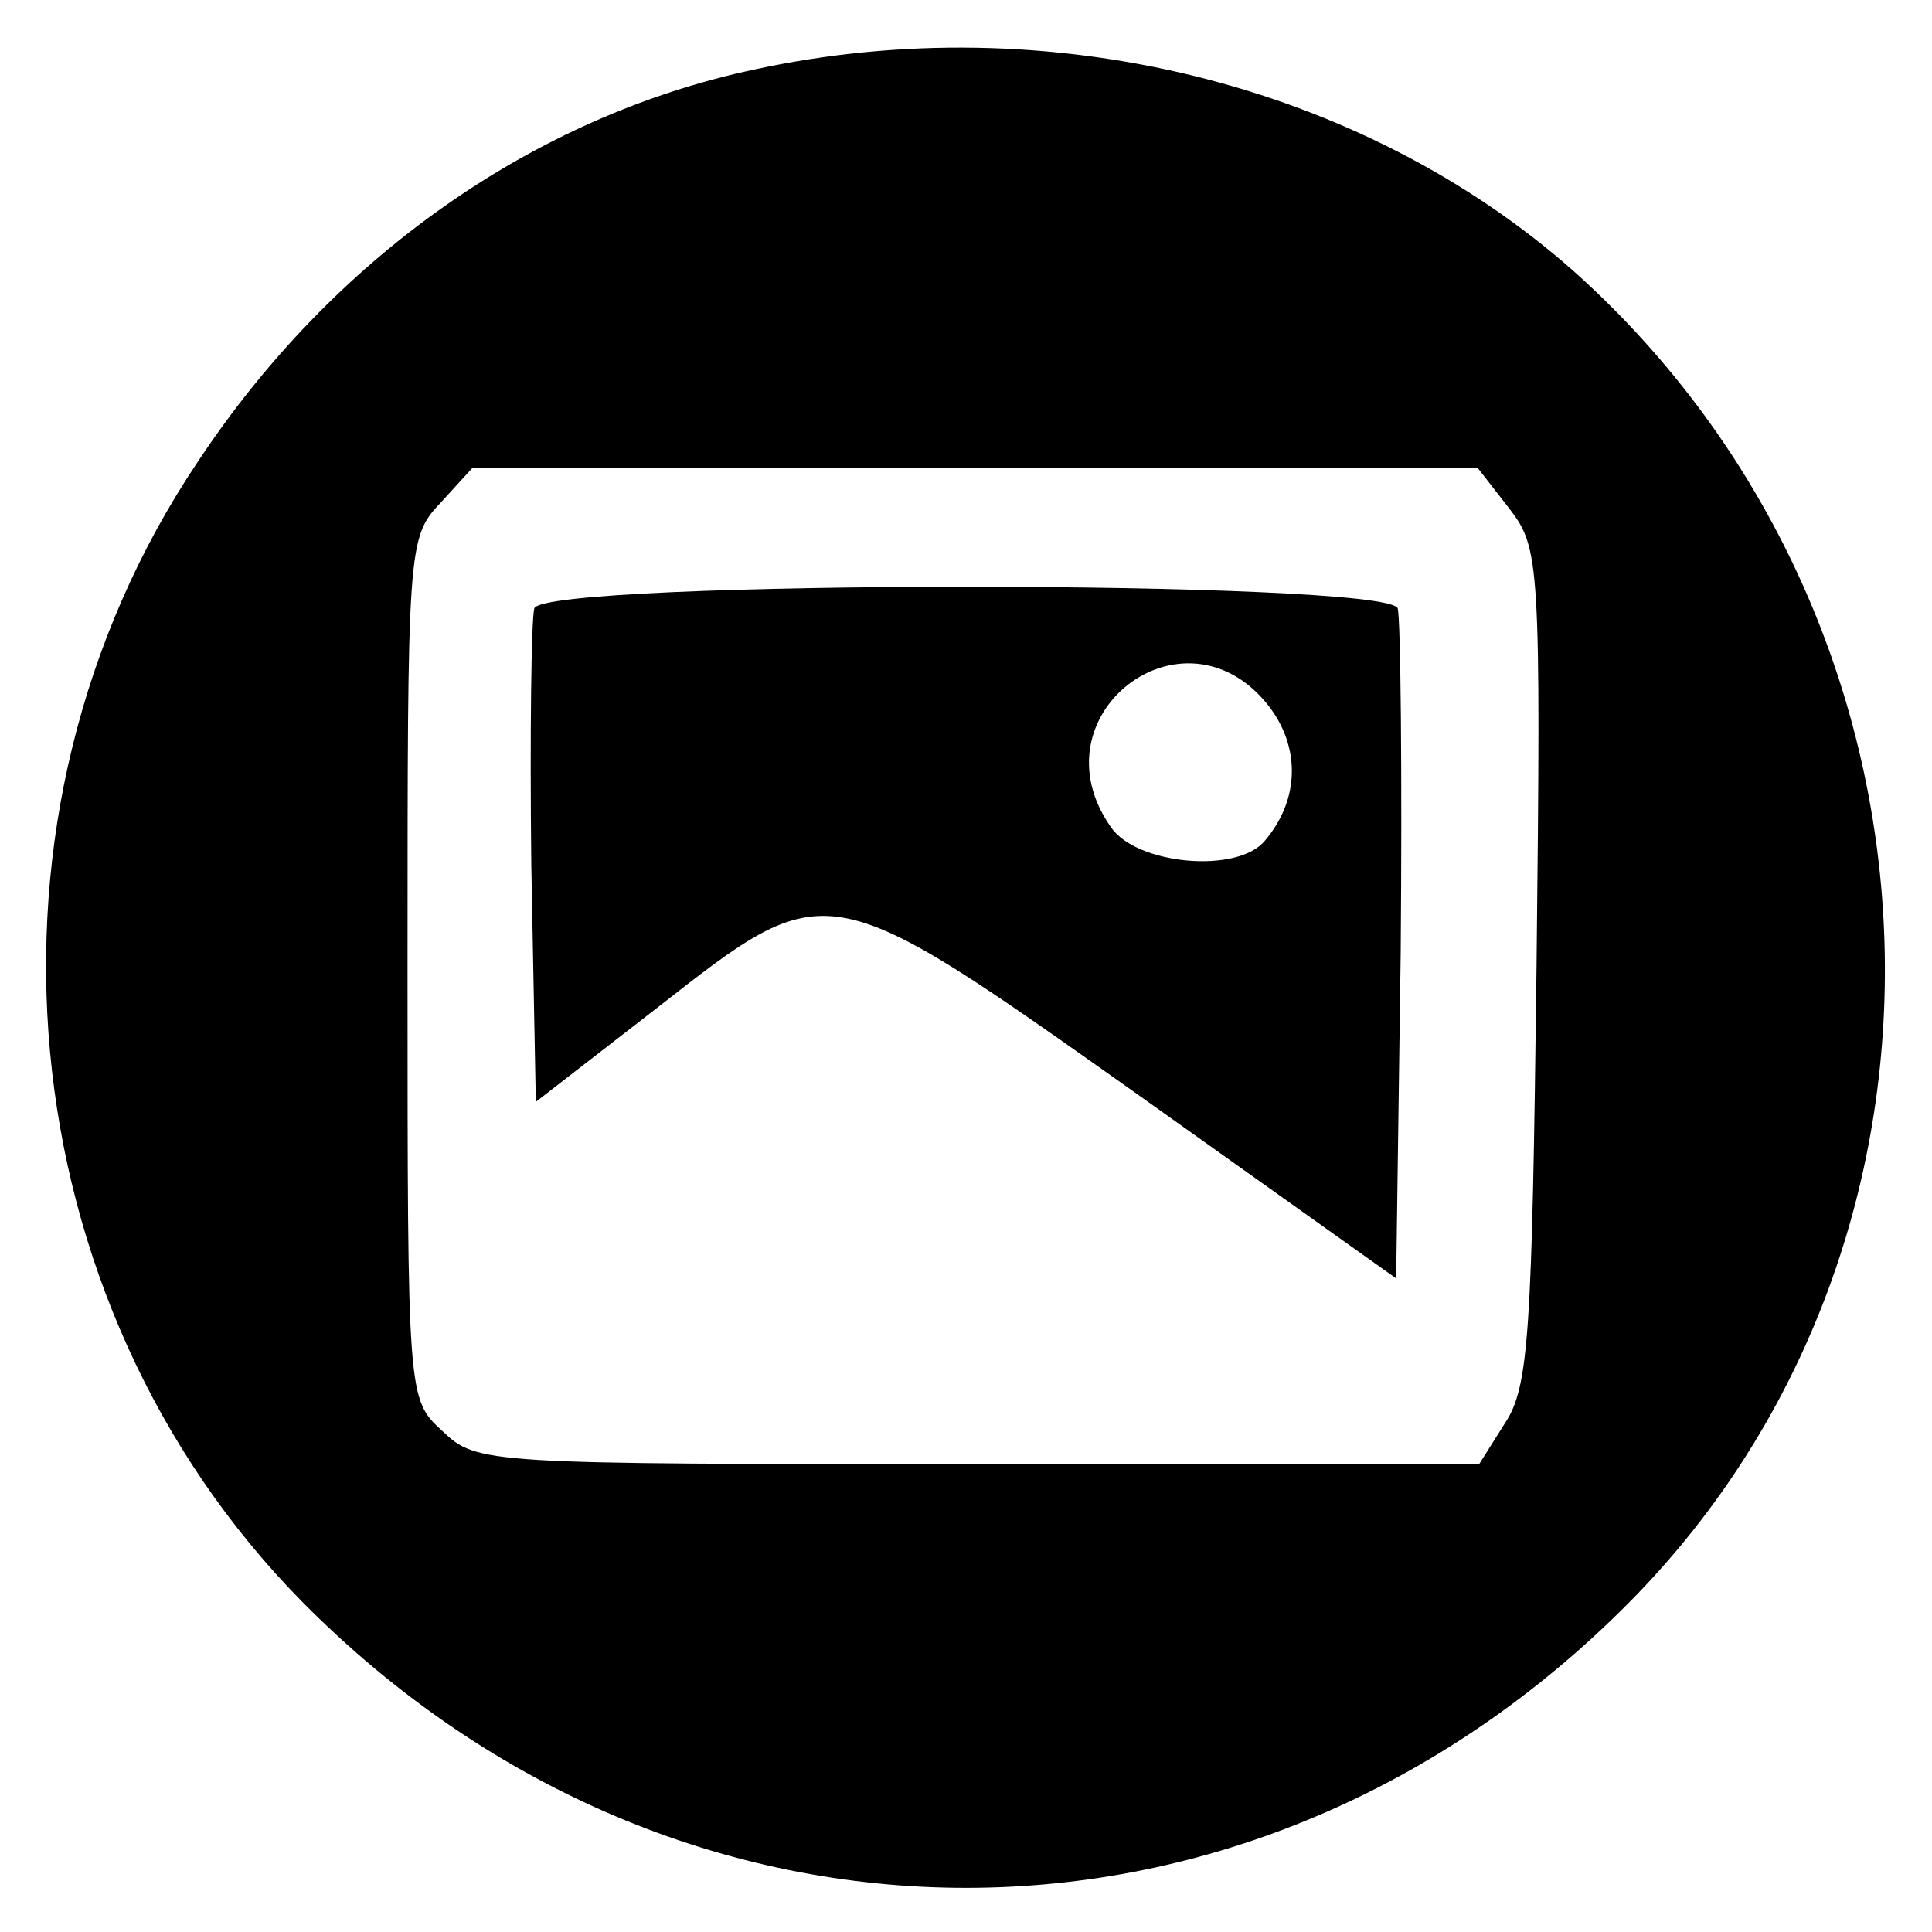<svg version="1.0" xmlns="http://www.w3.org/2000/svg"
     width="40" height="40" viewBox="0 0 128 128"
     preserveAspectRatio="xMidYMid meet">

    <g transform="translate(0,128) scale(0.1,-0.1)"
       fill="#000000" stroke="none">
        <path d="M500 1234 c-146 -31 -279 -124 -369 -260 -157 -234 -127 -556 69
-755 250 -253 630 -253 880 0 239 242 222 649 -37 881 -141 125 -349 176 -543
134z m500 -291 c20 -26 21 -35 18 -303 -3 -244 -5 -279 -21 -303 l-17 -27
-332 0 c-327 0 -332 0 -355 22 -23 21 -23 22 -23 307 0 279 0 285 22 308 l21
23 333 0 333 0 21 -27z"/>
        <path d="M354 877 c-2 -7 -3 -83 -2 -170 l3 -157 80 62 c114 89 111 90 320
-58 l170 -121 3 216 c1 118 0 221 -2 228 -8 19 -564 19 -572 0z m486 -64 c22
-28 21 -63 -2 -90 -18 -22 -85 -16 -102 9 -52 74 48 151 104 81z"/>
    </g>
</svg>
